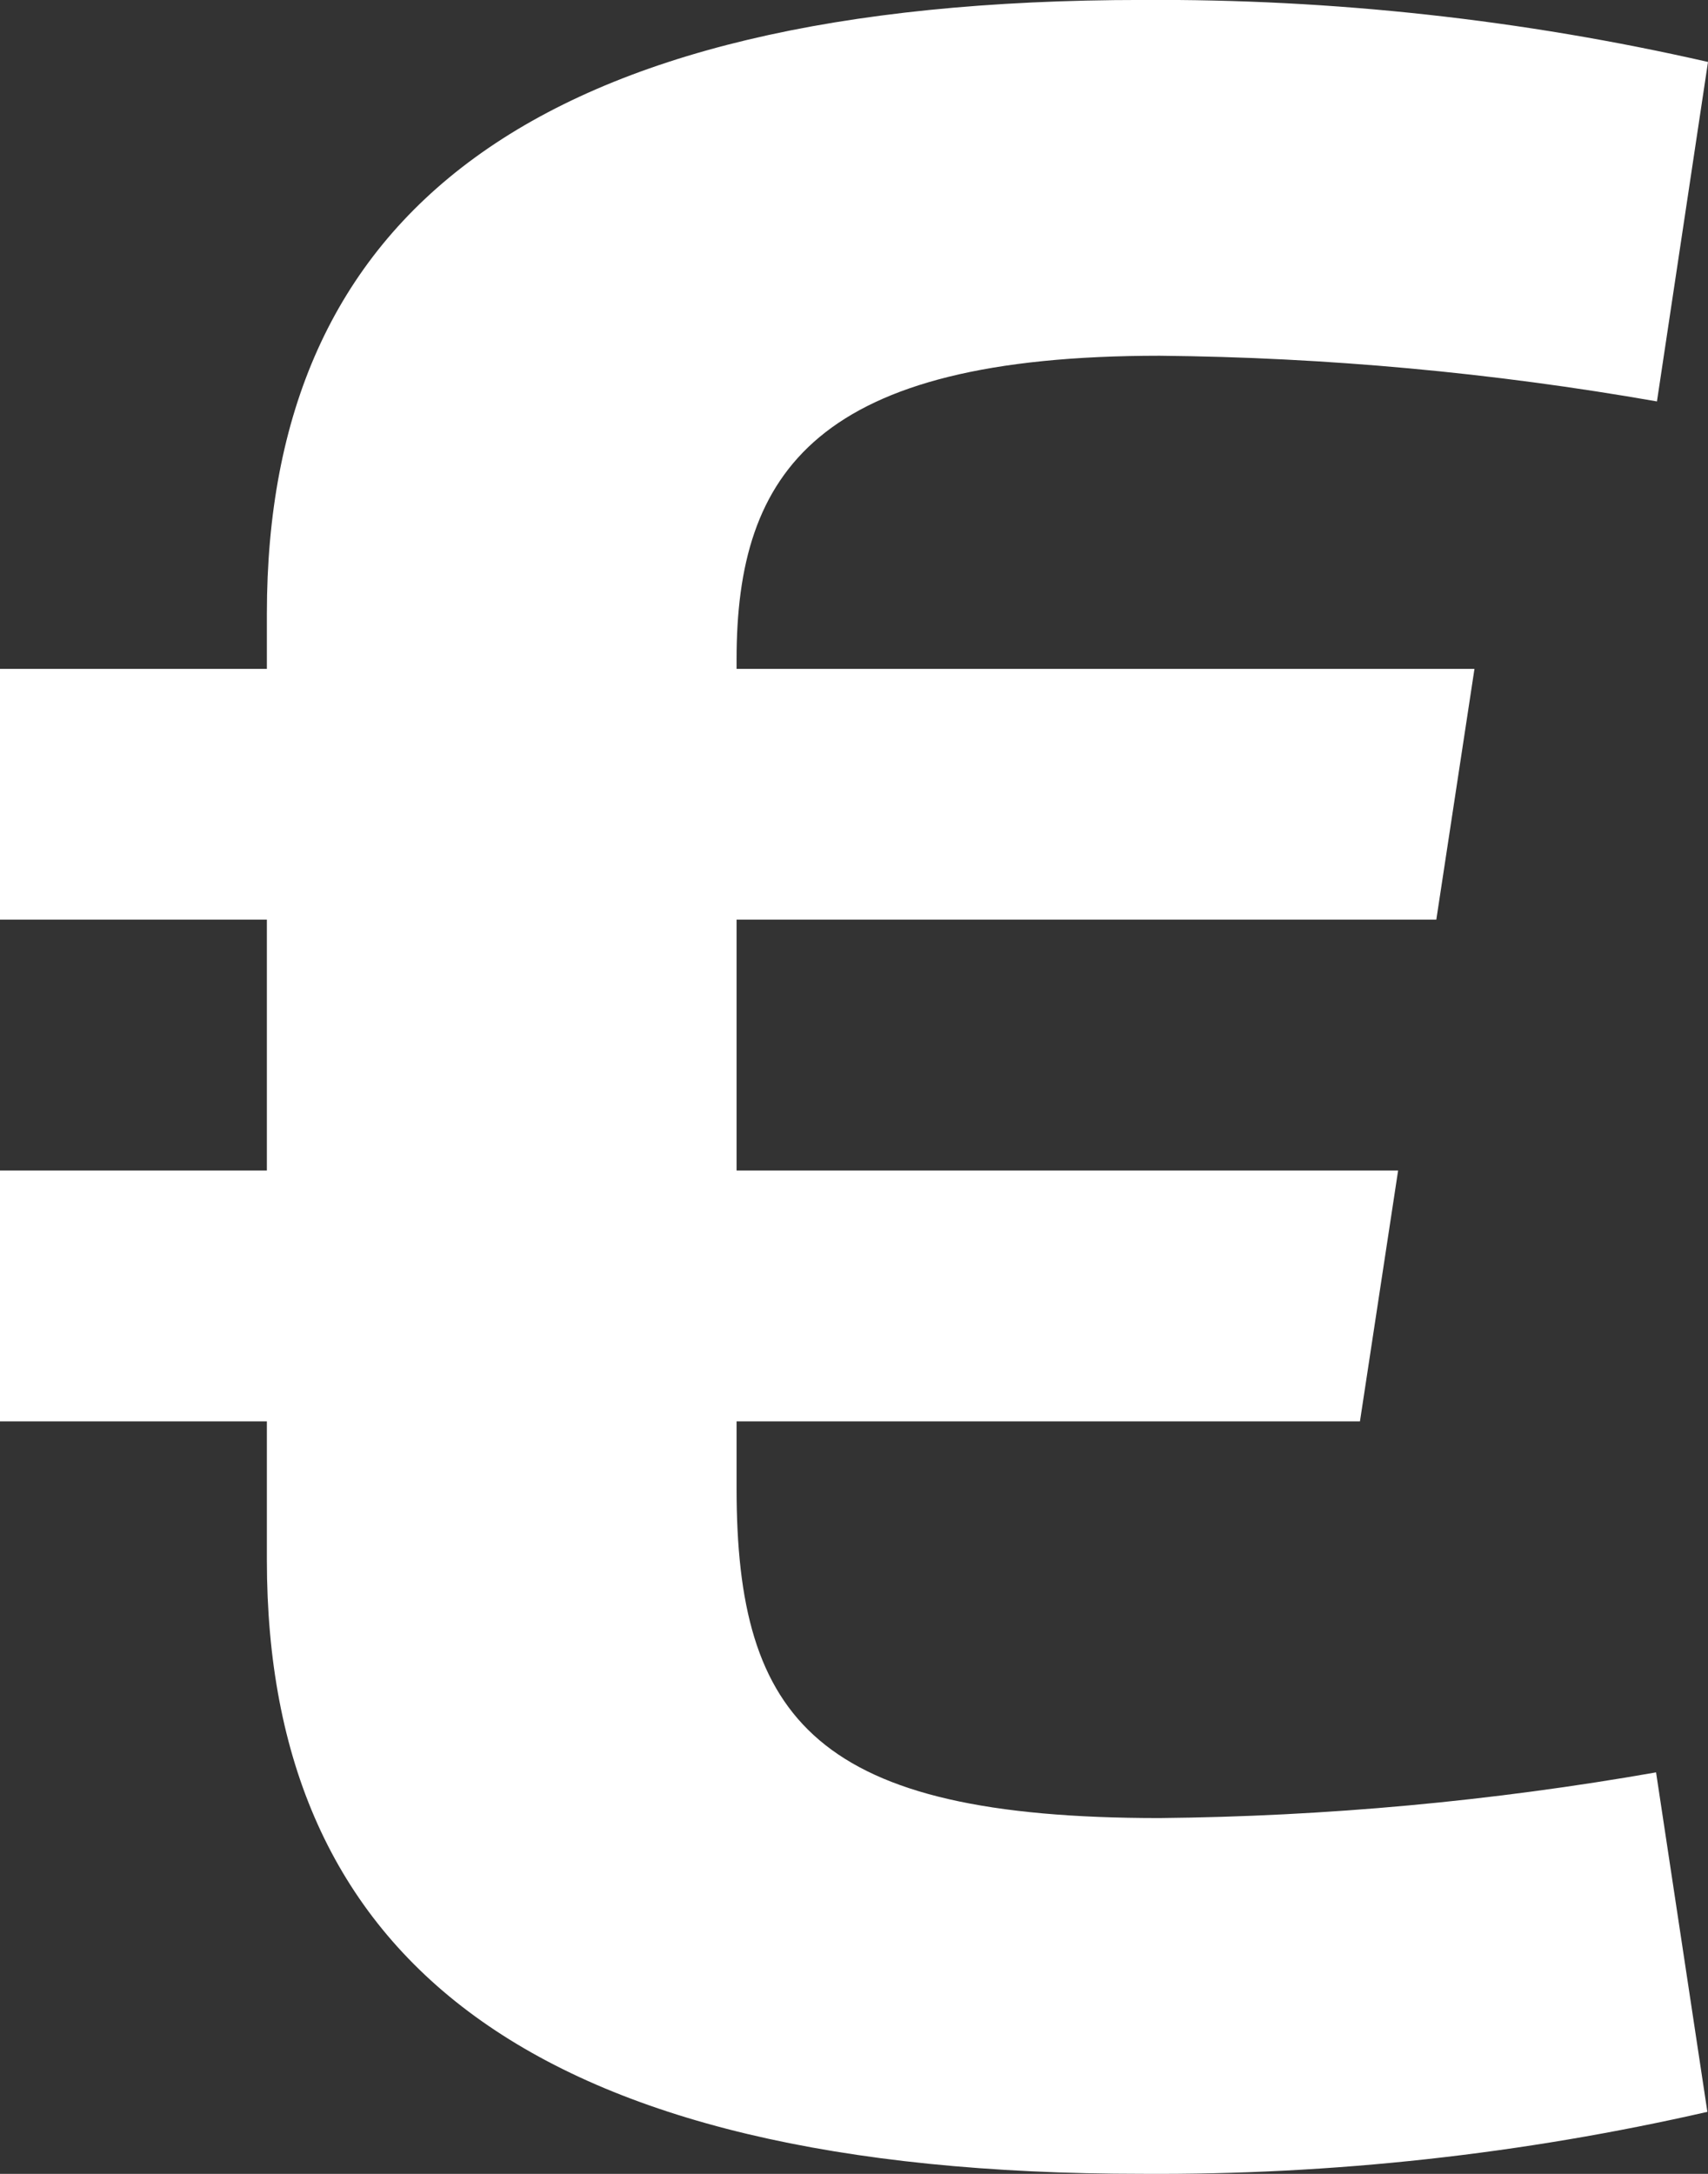 <svg width="44" height="56" viewBox="0 0 44 56" fill="none" xmlns="http://www.w3.org/2000/svg">
<rect x="0" y="0" width="44" height="56" fill="#333333" stroke="none"/>
<path d="M18.975 30.153V23.691H37.001L37.984 17.23H18.975V16.983C18.975 12.148 21.034 9.164 29.872 9.164C34.169 9.205 38.455 9.599 42.685 10.341L44 1.596C39.225 0.505 34.336 -0.031 29.433 -0.001C13.658 -0.001 6.875 5.549 6.875 15.807V17.23H0V23.691H6.875V30.153H0V36.615H6.875V40.191C6.875 50.45 13.655 55.999 29.429 55.999C34.328 56.03 39.214 55.493 43.984 54.402L42.662 45.657C38.438 46.399 34.159 46.793 29.868 46.834C21.03 46.834 18.975 44.311 18.975 38.342V36.615H35.034L36.017 30.153H18.975Z" fill="#ffffff"/>
</svg>
